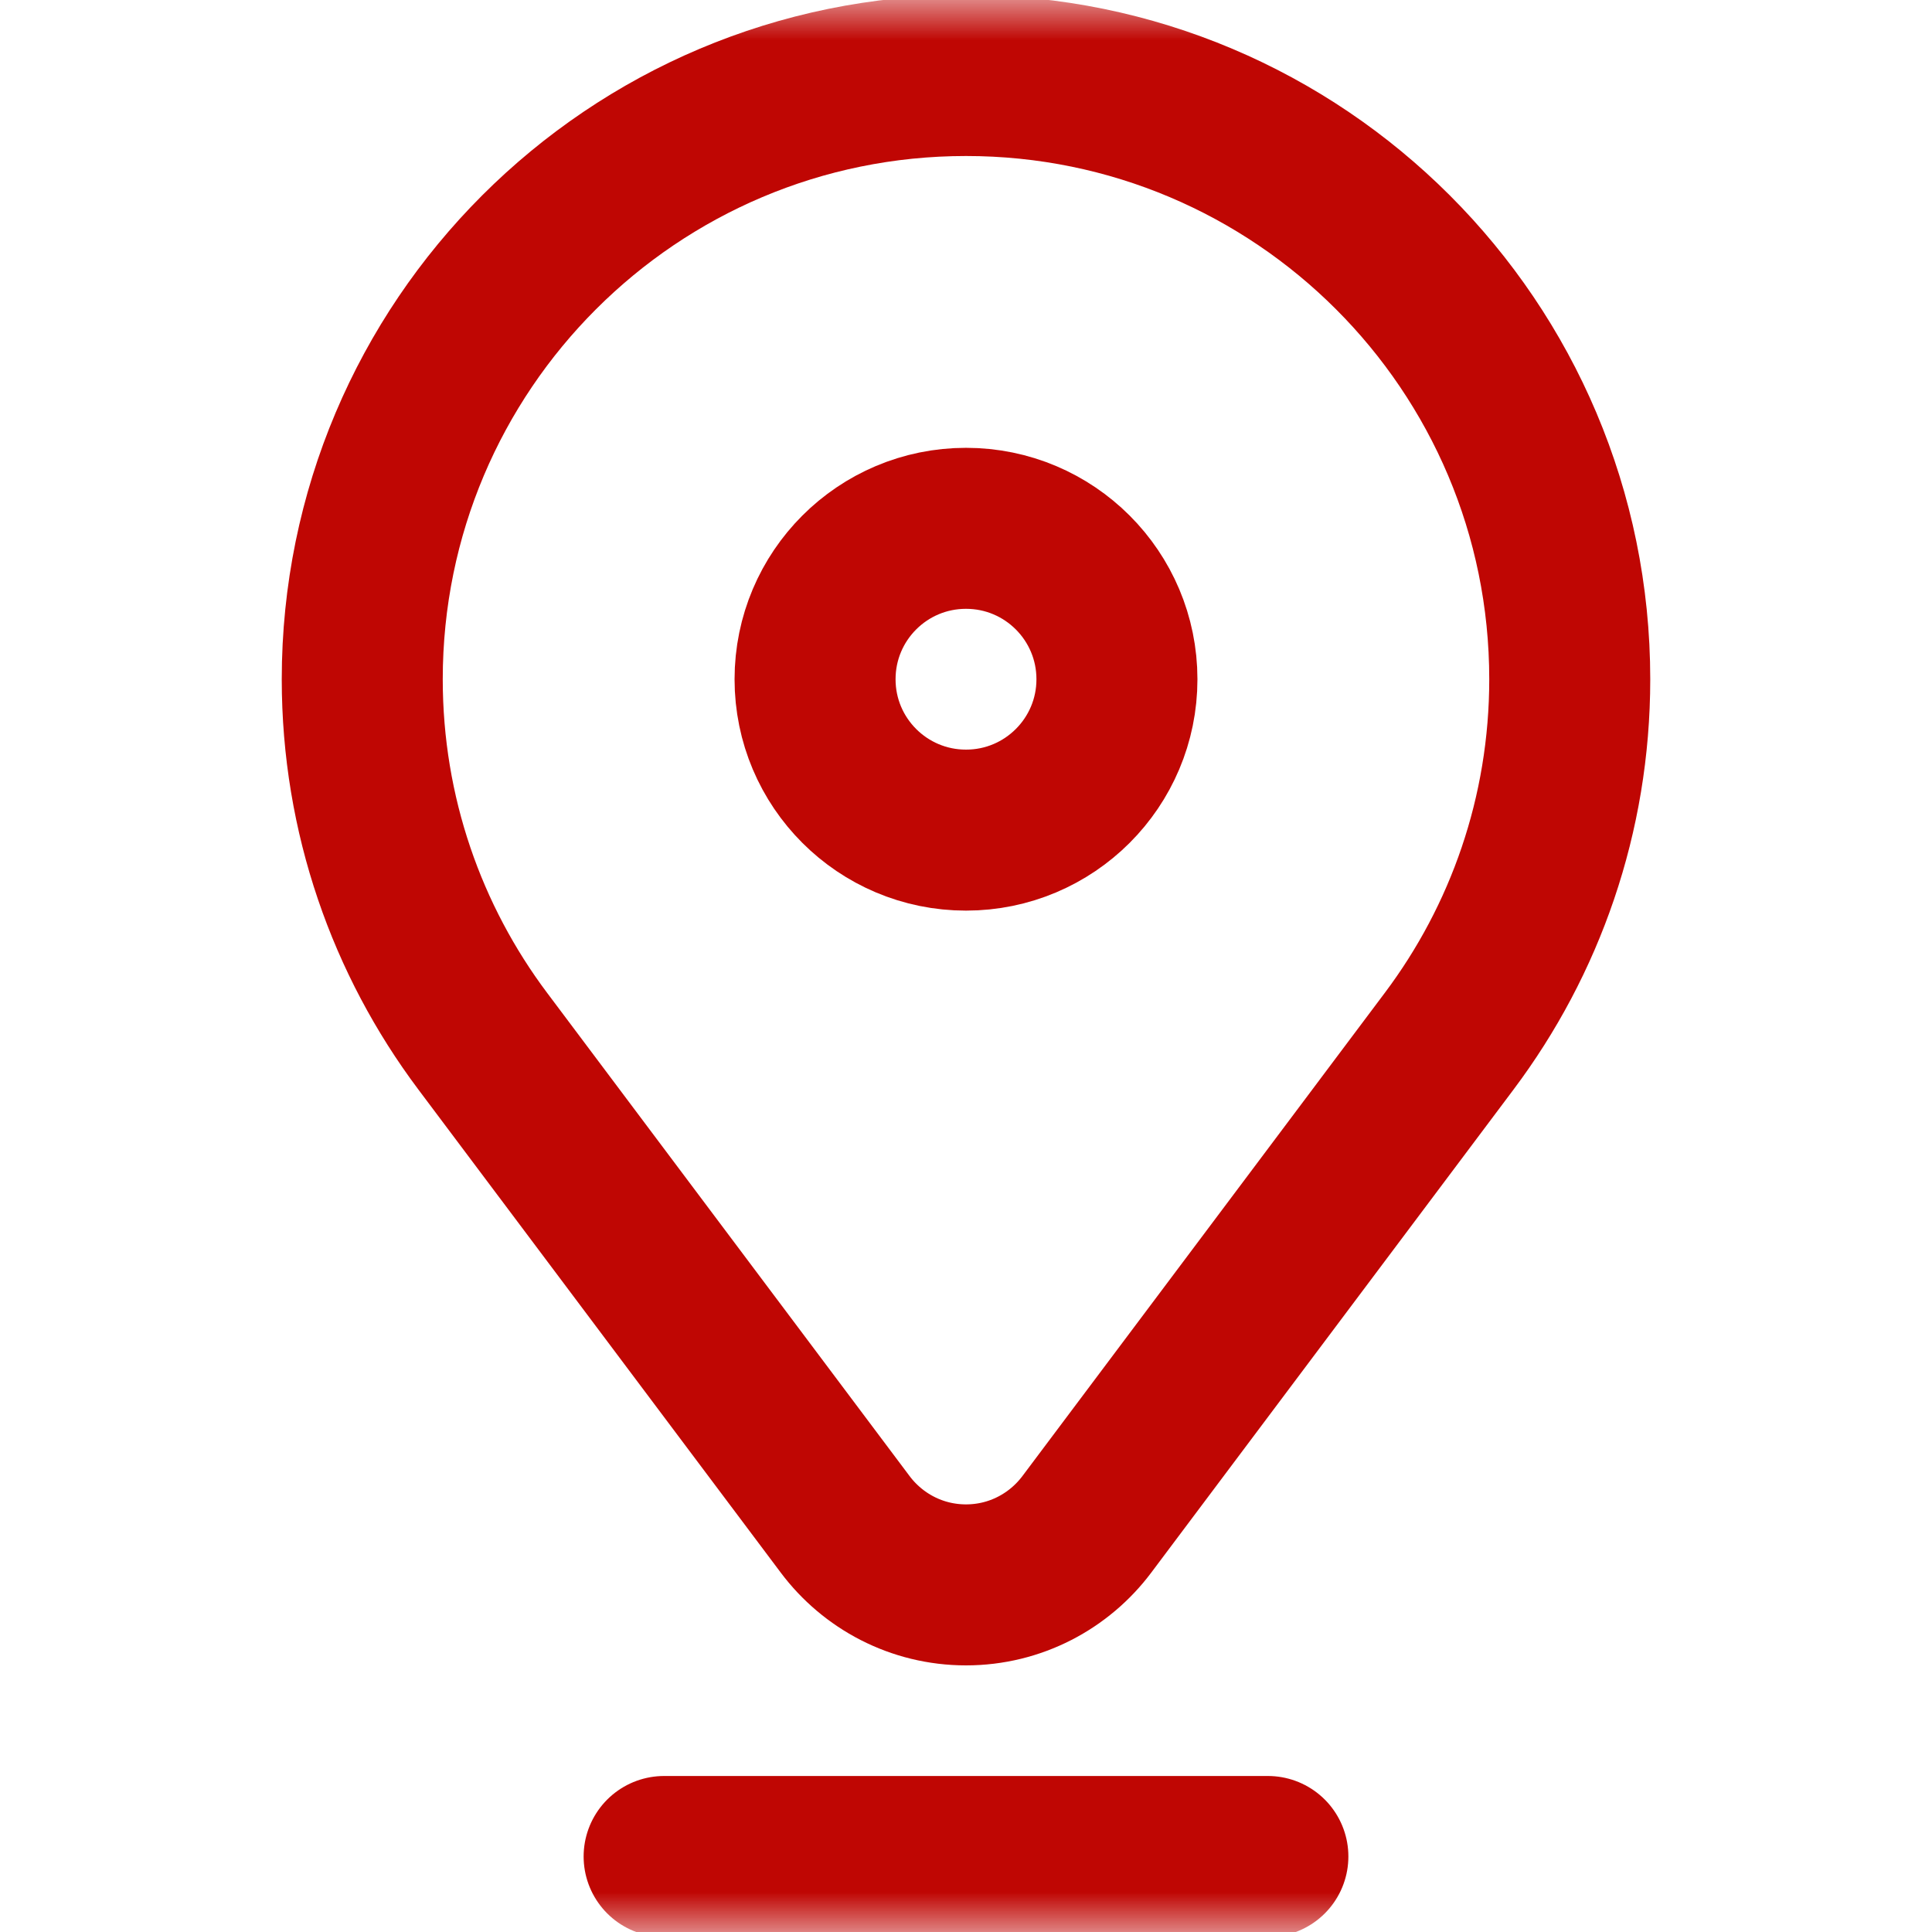 <?xml version="1.0" encoding="UTF-8"?> <svg xmlns="http://www.w3.org/2000/svg" width="24" height="24" viewBox="0 0 24 24" fill="none"><mask id="mask0_27_993" style="mask-type:luminance" maskUnits="userSpaceOnUse" x="0" y="0" width="24" height="24"><path d="M0 7.05719e-05H24V24H0V7.05719e-05Z" fill="white"></path></mask><g mask="url(#mask0_27_993)"><path d="M5.996 12.933L10.499 18.936C10.841 19.392 11.386 19.688 12 19.688C12.614 19.688 13.159 19.392 13.501 18.936L18.003 12.933C18.943 11.681 19.5 10.124 19.5 8.438C19.5 4.295 16.142 0.938 12 0.938C7.858 0.938 4.5 4.295 4.5 8.438C4.5 10.124 5.057 11.681 5.996 12.933Z" stroke="#BF0603" stroke-width="2" stroke-miterlimit="10" stroke-linecap="round" stroke-linejoin="round"></path><path d="M13.875 8.438C13.875 9.473 13.036 10.312 12 10.312C10.964 10.312 10.125 9.473 10.125 8.438C10.125 7.402 10.964 6.563 12 6.563C13.036 6.563 13.875 7.402 13.875 8.438Z" stroke="#BF0603" stroke-width="2" stroke-miterlimit="10" stroke-linecap="round" stroke-linejoin="round"></path><path d="M8.25 23.062H15.75" stroke="#BF0603" stroke-width="2" stroke-miterlimit="10" stroke-linecap="round" stroke-linejoin="round"></path></g></svg> 